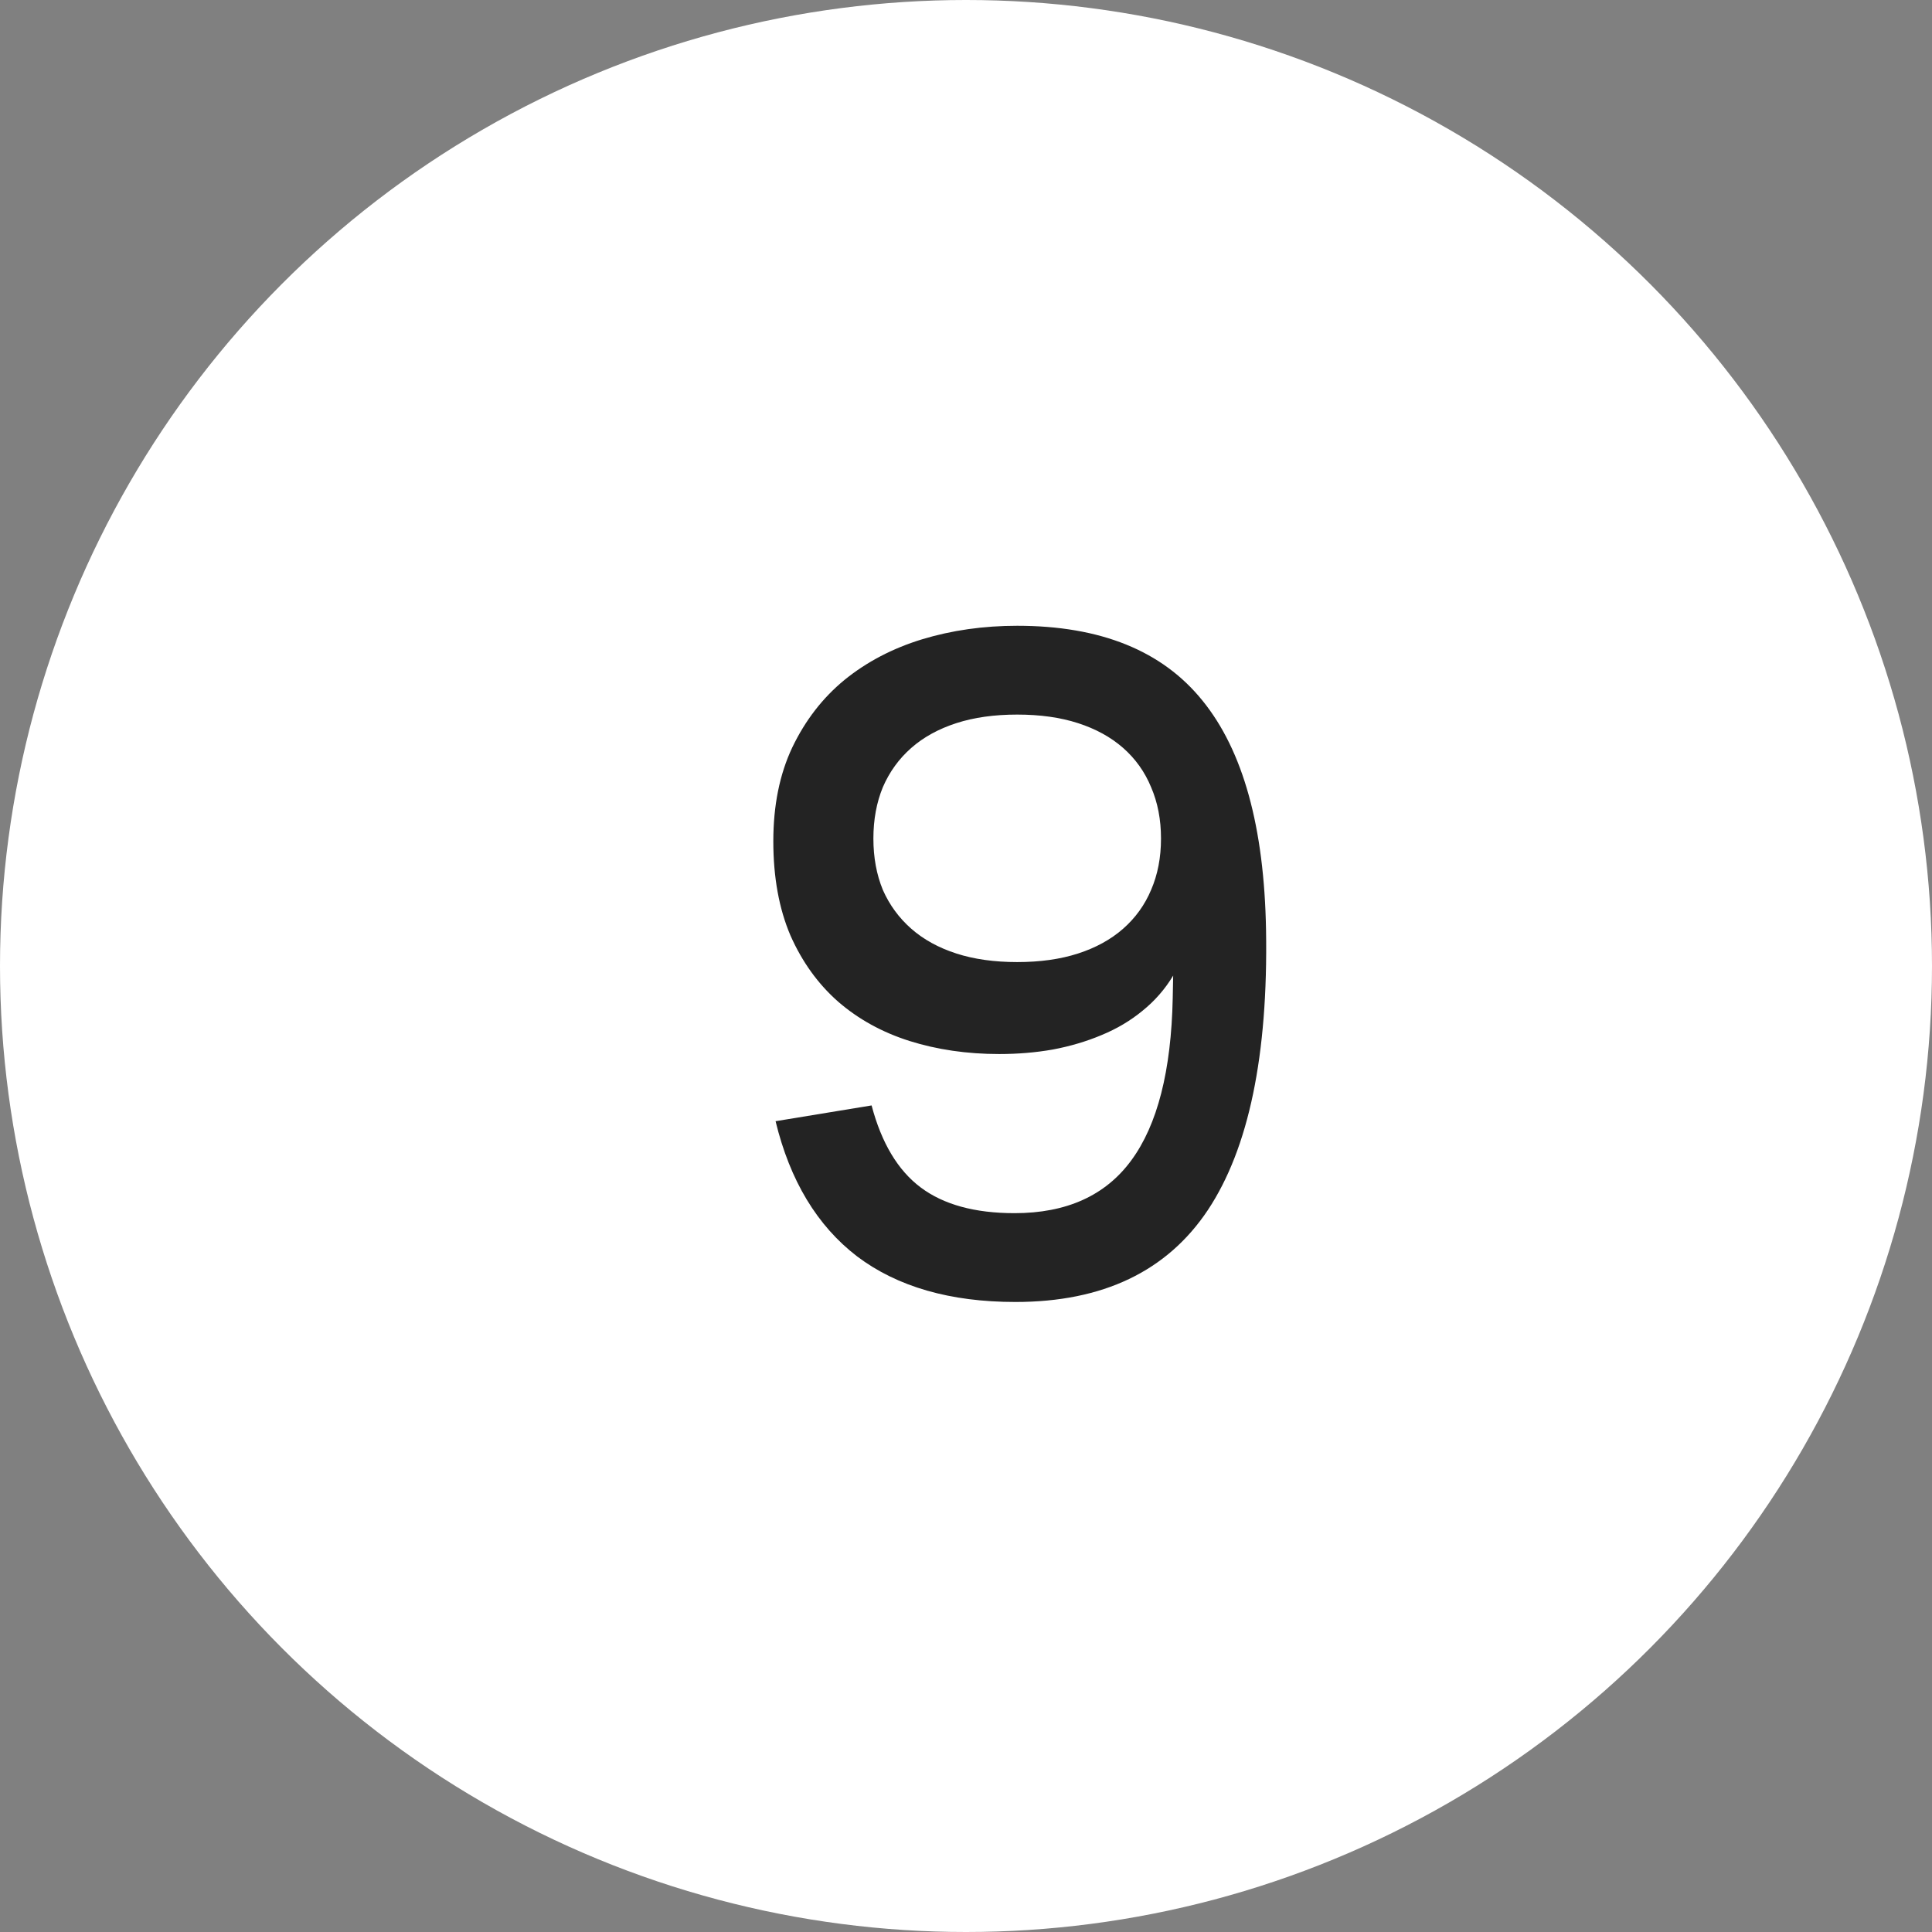 <?xml version="1.0" encoding="UTF-8"?> <svg xmlns="http://www.w3.org/2000/svg" width="30" height="30" viewBox="0 0 30 30" fill="none"><rect x="0" y="0" width="30" height="30" fill="#808080" stroke="none"/><circle cx="15" cy="15" r="15" fill="white"></circle><path d="M15.795 9.717C17.088 9.717 18.047 10.104 18.672 10.879C19.302 11.654 19.631 12.841 19.659 14.442C19.692 16.383 19.391 17.832 18.756 18.789C18.121 19.741 17.125 20.217 15.767 20.217C14.754 20.217 13.935 19.981 13.31 19.51C12.689 19.034 12.267 18.334 12.043 17.41L13.534 17.165C13.688 17.748 13.942 18.173 14.297 18.439C14.652 18.705 15.137 18.838 15.753 18.838C16.56 18.838 17.165 18.565 17.566 18.019C17.972 17.468 18.187 16.628 18.21 15.499L18.217 15.149C18.091 15.359 17.932 15.541 17.741 15.695C17.554 15.849 17.342 15.975 17.104 16.073C16.871 16.171 16.619 16.246 16.348 16.297C16.082 16.344 15.804 16.367 15.515 16.367C15.016 16.367 14.551 16.299 14.122 16.164C13.697 16.029 13.329 15.826 13.016 15.555C12.703 15.28 12.456 14.937 12.274 14.526C12.097 14.111 12.008 13.623 12.008 13.063C12.008 12.508 12.106 12.022 12.302 11.607C12.503 11.187 12.773 10.837 13.114 10.557C13.459 10.277 13.861 10.067 14.318 9.927C14.78 9.787 15.272 9.717 15.795 9.717ZM15.795 11.096C15.44 11.096 15.125 11.14 14.85 11.229C14.575 11.318 14.341 11.446 14.15 11.614C13.959 11.782 13.812 11.985 13.709 12.223C13.611 12.461 13.562 12.727 13.562 13.021C13.562 13.315 13.611 13.581 13.709 13.819C13.812 14.052 13.959 14.253 14.15 14.421C14.341 14.589 14.575 14.717 14.85 14.806C15.125 14.895 15.44 14.939 15.795 14.939C16.15 14.939 16.465 14.895 16.74 14.806C17.015 14.717 17.249 14.589 17.44 14.421C17.631 14.253 17.776 14.052 17.874 13.819C17.977 13.581 18.028 13.315 18.028 13.021C18.028 12.727 17.977 12.461 17.874 12.223C17.776 11.985 17.631 11.782 17.44 11.614C17.249 11.446 17.015 11.318 16.74 11.229C16.465 11.14 16.15 11.096 15.795 11.096Z" fill="#232323"></path></svg> 